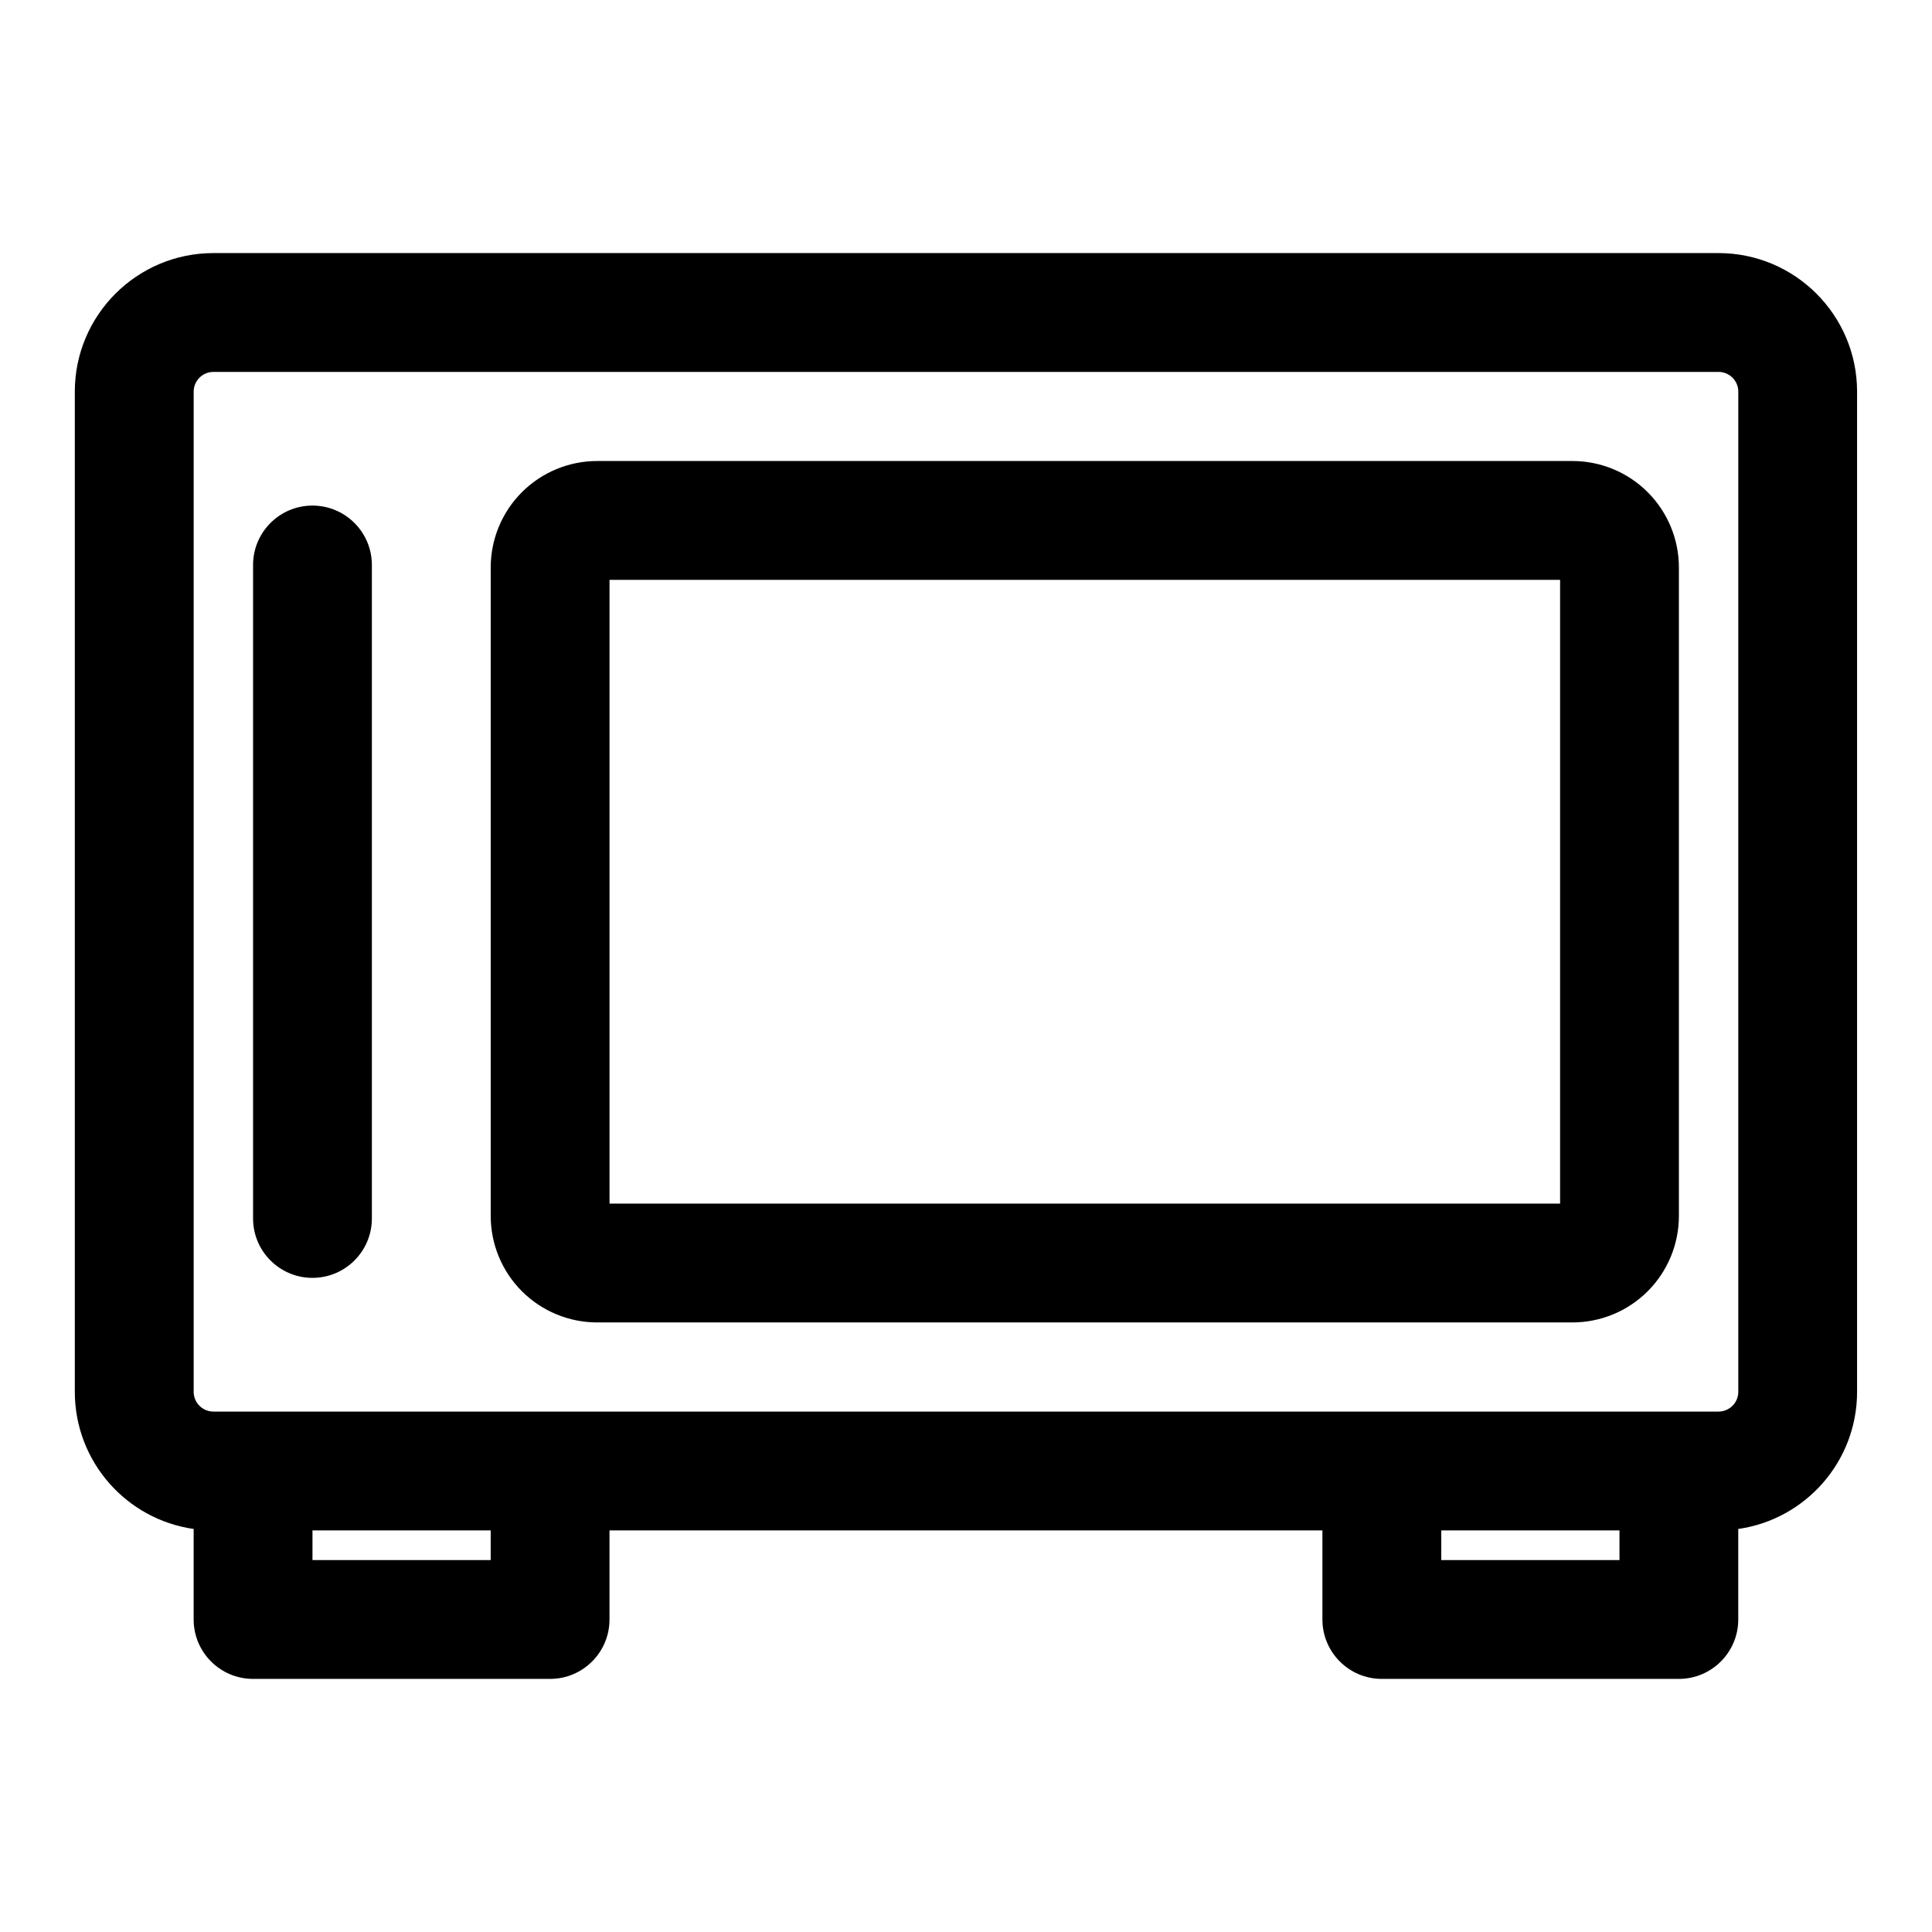 <?xml version="1.0" encoding="UTF-8"?>
<!-- Uploaded to: SVG Repo, www.svgrepo.com, Generator: SVG Repo Mixer Tools -->
<svg fill="#000000" width="800px" height="800px" version="1.1" viewBox="144 144 512 512" xmlns="http://www.w3.org/2000/svg">
 <path d="m195.32 549.19v23.992c0 8.691 7.055 15.742 15.742 15.742h78.719c8.691 0 15.742-7.055 15.742-15.742v-23.617h188.93v23.617c0 8.691 7.055 15.742 15.742 15.742h78.719c8.691 0 15.742-7.055 15.742-15.742v-23.992c17.805-2.535 31.488-17.855 31.488-36.352v-265.04c0-20.277-16.453-36.73-36.73-36.73h-398.86c-20.277 0-36.73 16.453-36.73 36.73v265.04c0 18.5 13.68 33.816 31.488 36.352zm78.719 0.379v7.871h-47.23v-7.871zm299.14 0v7.871h-47.23v-7.871zm31.488-301.77v265.04c0 2.898-2.348 5.242-5.242 5.242h-398.86c-2.898 0-5.242-2.348-5.242-5.242v-265.04c0-2.898 2.348-5.242 5.242-5.242h398.86c2.898 0 5.242 2.348 5.242 5.242zm-15.742 46.586c0-7.477-2.977-14.656-8.266-19.949-5.289-5.289-12.469-8.266-19.965-8.266h-258.42c-7.496 0-14.672 2.977-19.965 8.266-5.289 5.289-8.266 12.469-8.266 19.949v171.86c0 7.477 2.977 14.656 8.266 19.949 5.289 5.289 12.469 8.266 19.965 8.266h258.42c7.496 0 14.672-2.977 19.965-8.266 5.289-5.289 8.266-12.469 8.266-19.949zm-377.86-0.66v173.18c0 8.691 7.055 15.742 15.742 15.742 8.691 0 15.742-7.055 15.742-15.742v-173.18c0-8.691-7.055-15.742-15.742-15.742-8.691 0-15.742 7.055-15.742 15.742zm94.465 169.25h251.91v-165.31h-251.91z" fill-rule="evenodd"/>
</svg>